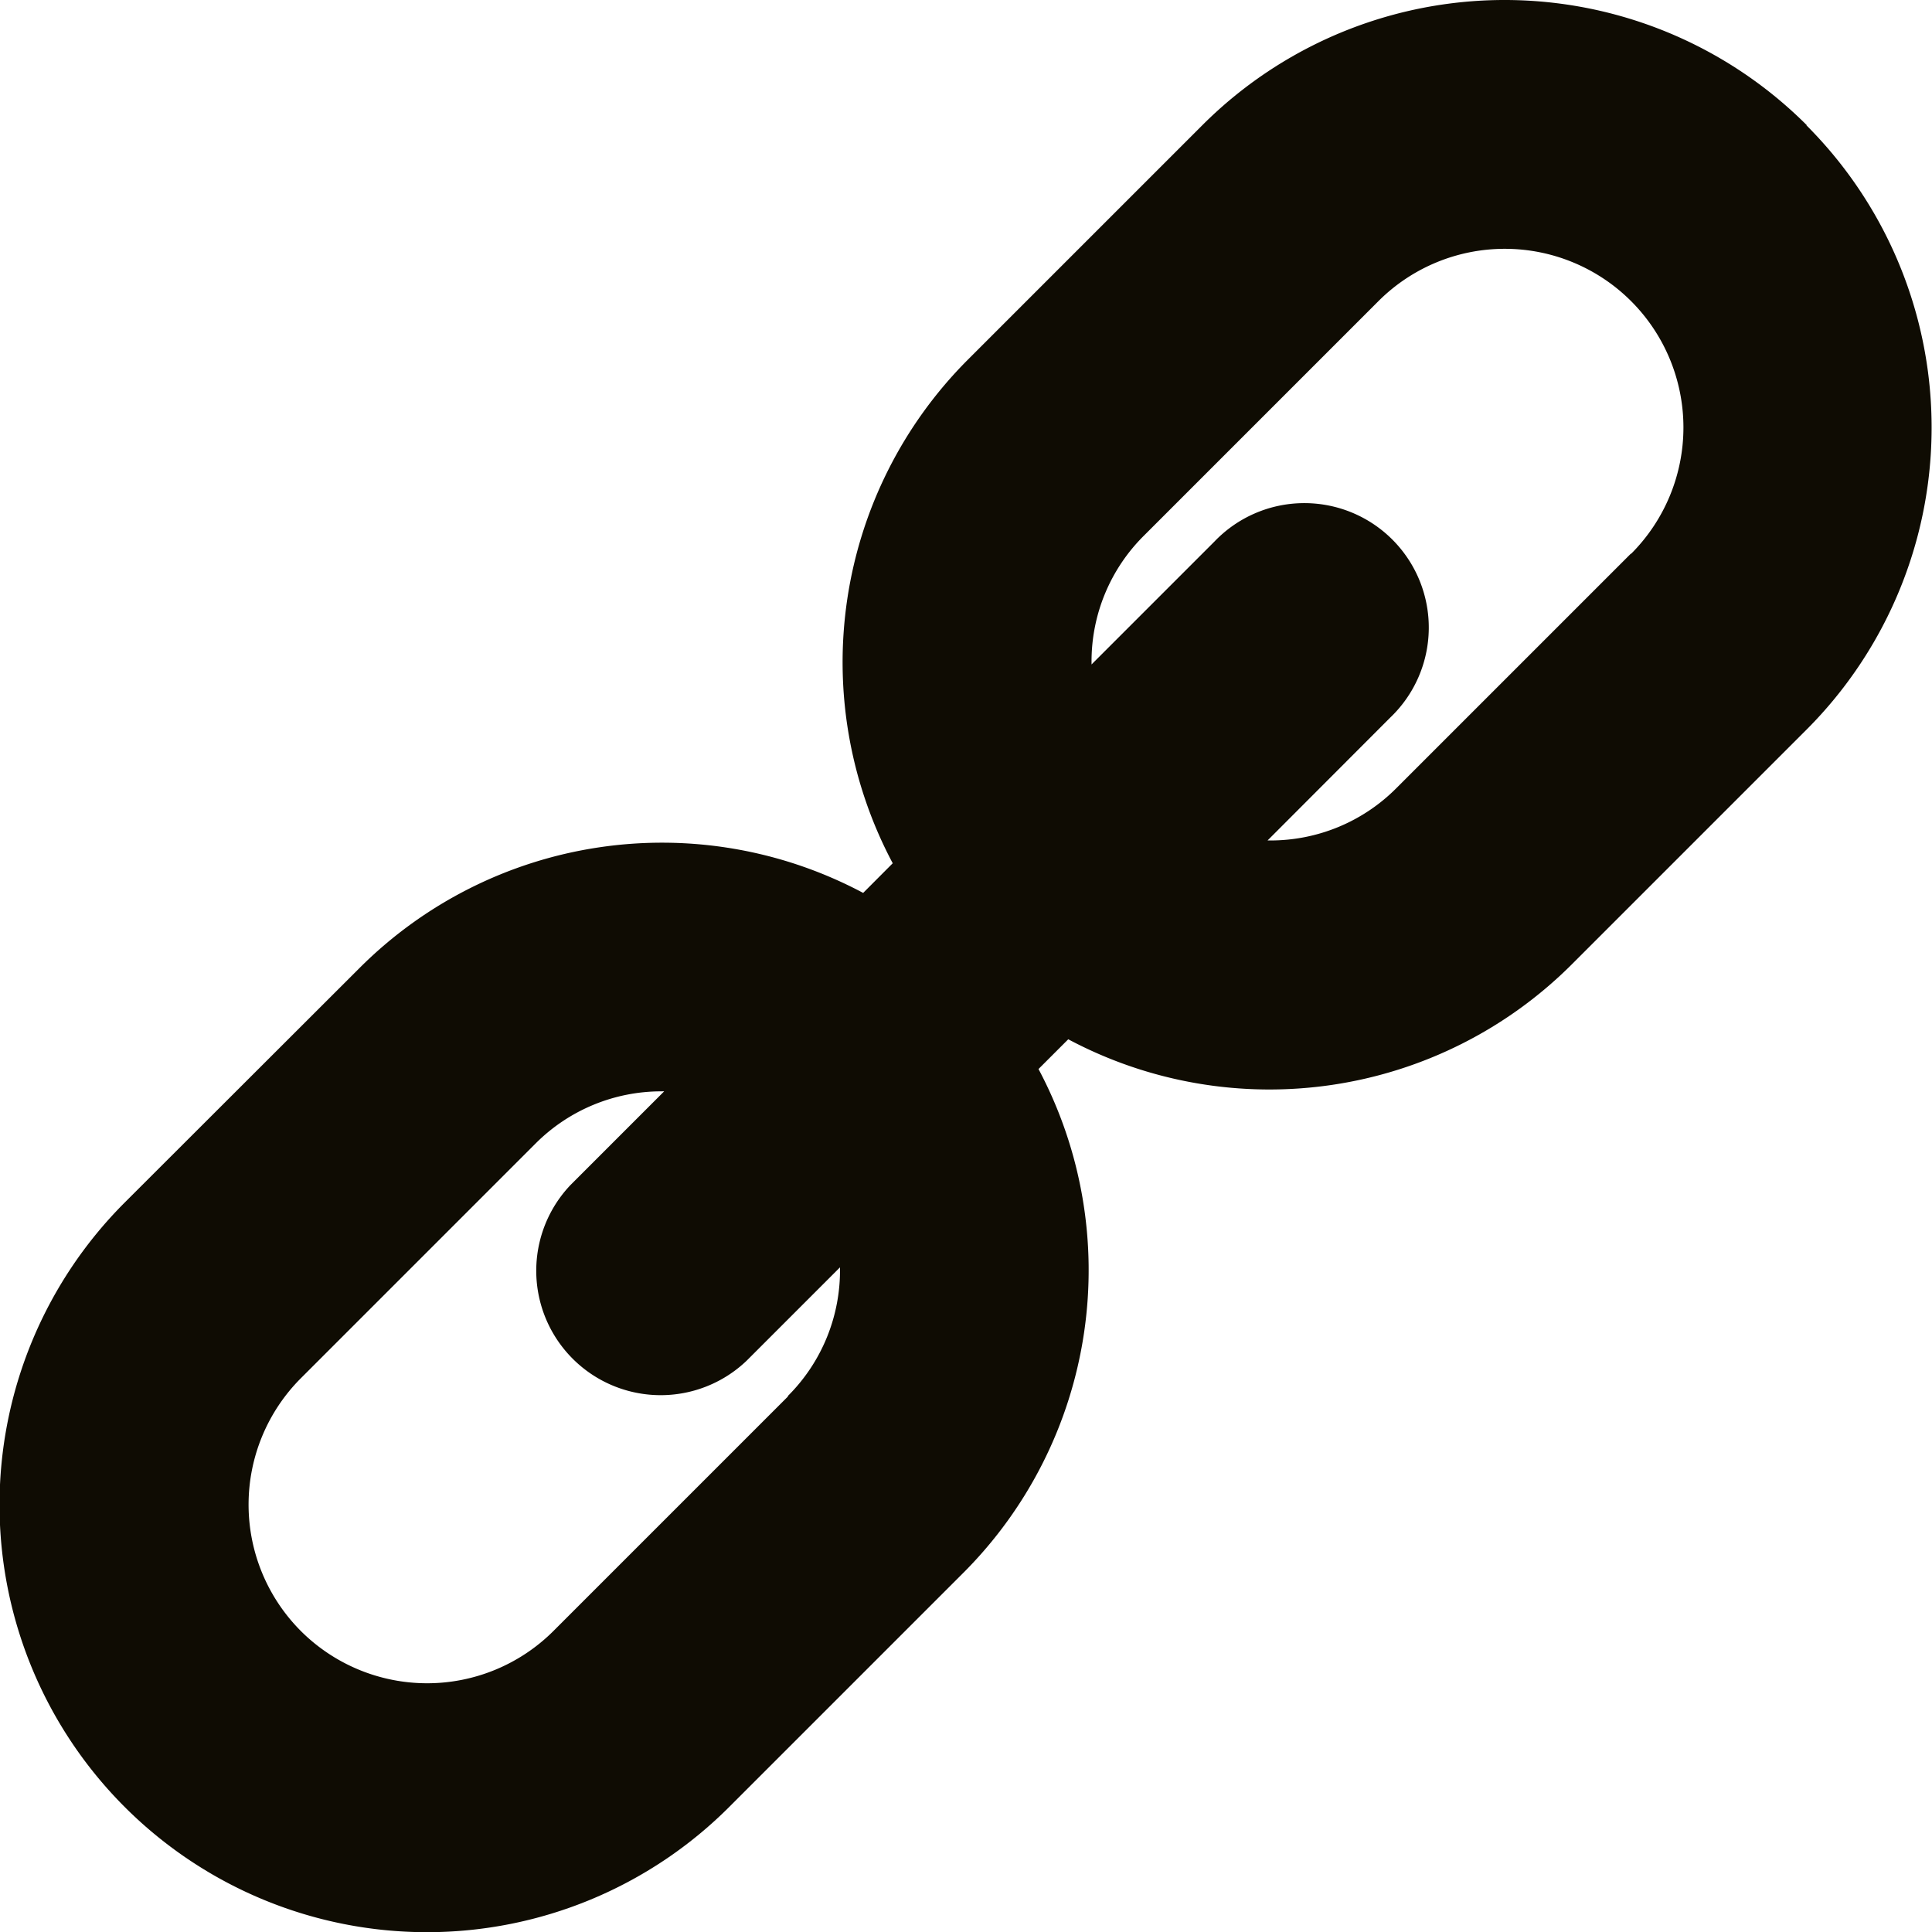 <svg xmlns="http://www.w3.org/2000/svg" width="19.999" height="20" viewBox="0 0 19.999 20">
  <path id="Link" d="M31.212,14.425a4.424,4.424,0,0,0-6.257,0l-2.428,2.428a4.431,4.431,0,0,0-.777,5.212l-.306.307a4.428,4.428,0,0,0-5.212.776L13.8,25.577a4.424,4.424,0,0,0,6.257,6.257l2.428-2.428a4.433,4.433,0,0,0,.774-5.211l.308-.308a4.43,4.43,0,0,0,5.213-.776l2.428-2.428a4.424,4.424,0,0,0,0-6.257ZM20.666,27.584l-2.428,2.428a1.85,1.85,0,0,1-2.615,0,1.852,1.852,0,0,1,0-2.616l2.428-2.428a1.838,1.838,0,0,1,1.307-.542.251.251,0,0,1,.026,0l-.968.968a1.288,1.288,0,0,0,1.821,1.821l.967-.967a1.835,1.835,0,0,1-.539,1.331Zm8.725-8.724-2.428,2.428a1.837,1.837,0,0,1-1.307.541l-.026,0L26.9,20.557a1.288,1.288,0,1,0-1.821-1.821l-1.271,1.271c0-.008,0-.017,0-.026a1.833,1.833,0,0,1,.542-1.307l2.428-2.428a1.849,1.849,0,0,1,2.615,2.616Z" transform="translate(-12.509 -13.129)" fill="#0f0c03"/>
</svg>
